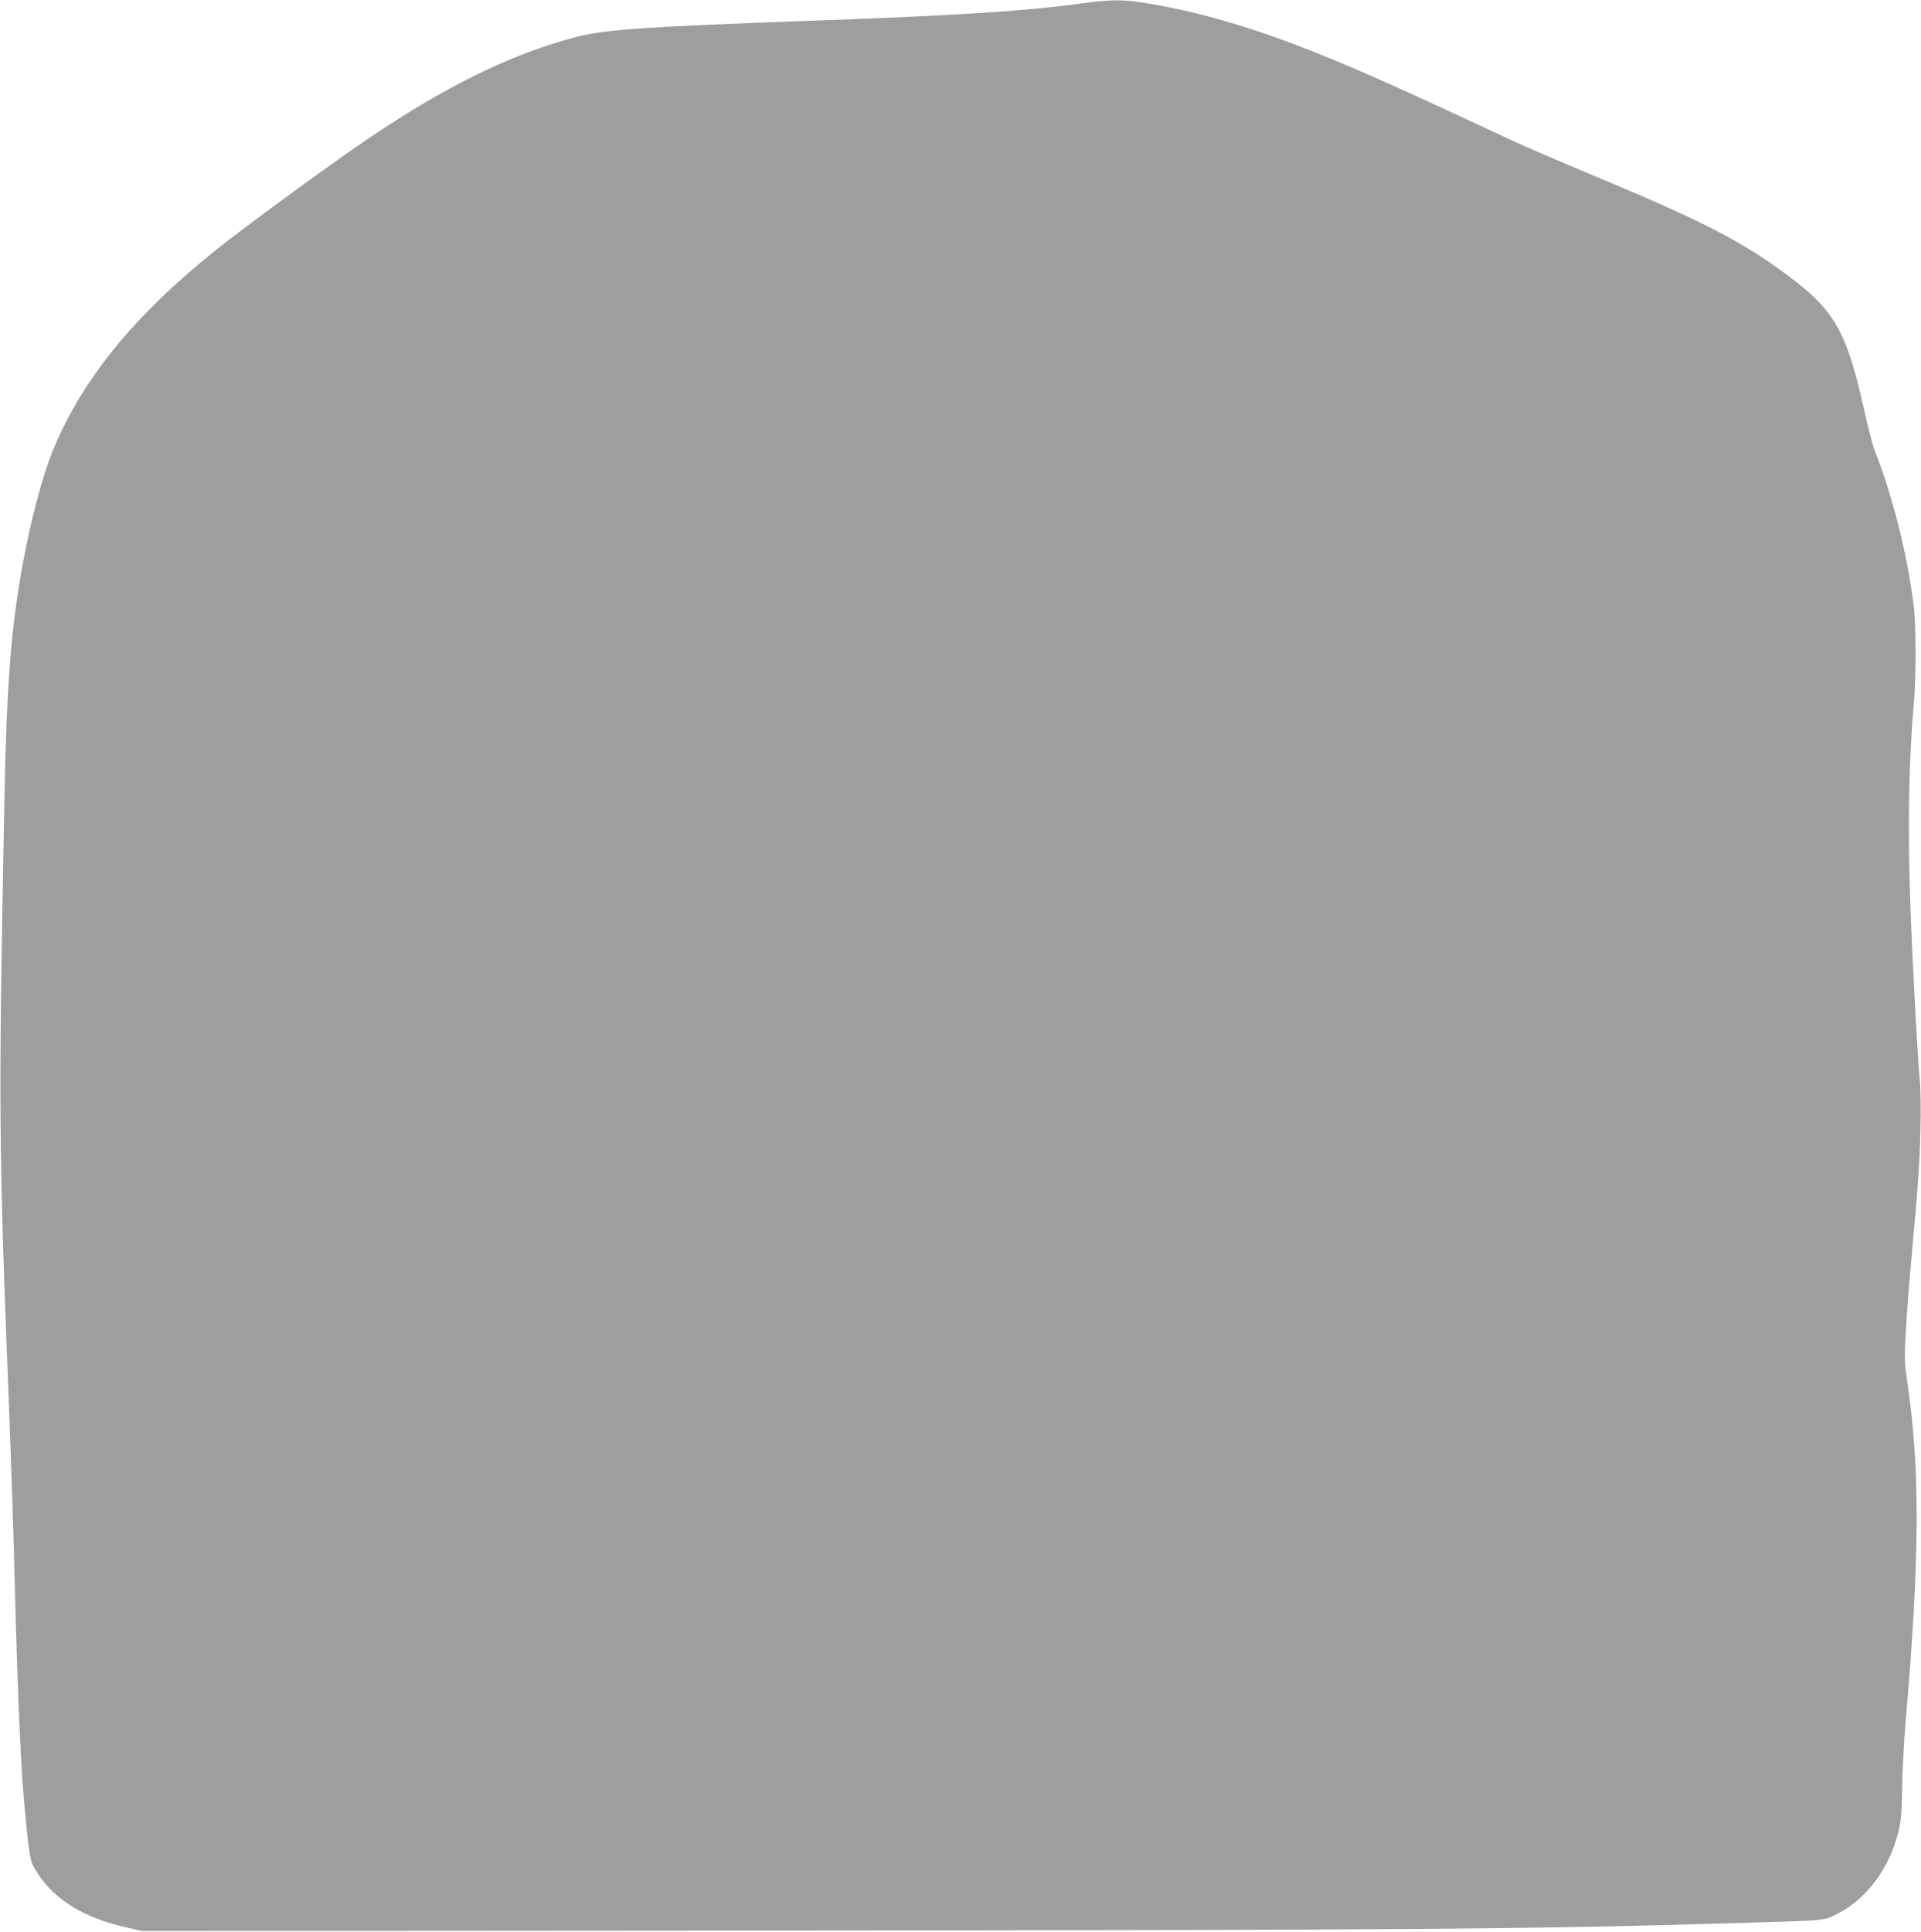 <?xml version="1.0" standalone="no"?>
<!DOCTYPE svg PUBLIC "-//W3C//DTD SVG 20010904//EN"
 "http://www.w3.org/TR/2001/REC-SVG-20010904/DTD/svg10.dtd">
<svg version="1.0" xmlns="http://www.w3.org/2000/svg"
 width="1273pt" height="1280pt" viewBox="0 0 1273 1280"
 preserveAspectRatio="xMidYMid meet">
<g transform="translate(0,1280) scale(0.1,-0.1)"
fill="#9e9e9e" stroke="none">
<path d="M7180 12779 c-404 -55 -841 -82 -1875 -119 -984 -35 -1291 -56 -1467
-100 -460 -116 -936 -354 -1513 -758 -274 -191 -722 -521 -892 -657 -548 -437
-902 -874 -1091 -1351 -63 -158 -143 -462 -191 -729 -77 -424 -106 -787 -121
-1524 -40 -2057 -39 -2310 25 -3946 22 -565 34 -925 45 -1370 19 -730 41
-1202 70 -1476 28 -279 30 -286 80 -363 115 -177 314 -297 592 -358 l103 -23
4045 3 c4392 3 5183 9 6590 52 534 16 502 13 595 59 166 82 308 253 377 451
43 126 51 181 53 385 2 110 12 310 24 445 93 1086 96 1660 10 2245 -19 128
-20 155 -9 340 6 110 22 322 36 470 46 509 54 620 60 850 4 138 2 278 -5 350
-15 158 -48 777 -61 1135 -19 521 -11 978 23 1355 15 177 15 508 -2 645 -39
324 -139 725 -256 1020 -14 36 -46 155 -70 266 -117 527 -196 667 -508 899
-303 226 -564 360 -1287 662 -217 90 -458 194 -535 230 -738 344 -977 451
-1265 568 -451 183 -837 295 -1202 350 -122 19 -206 17 -378 -6z"/>
</g>
</svg>
